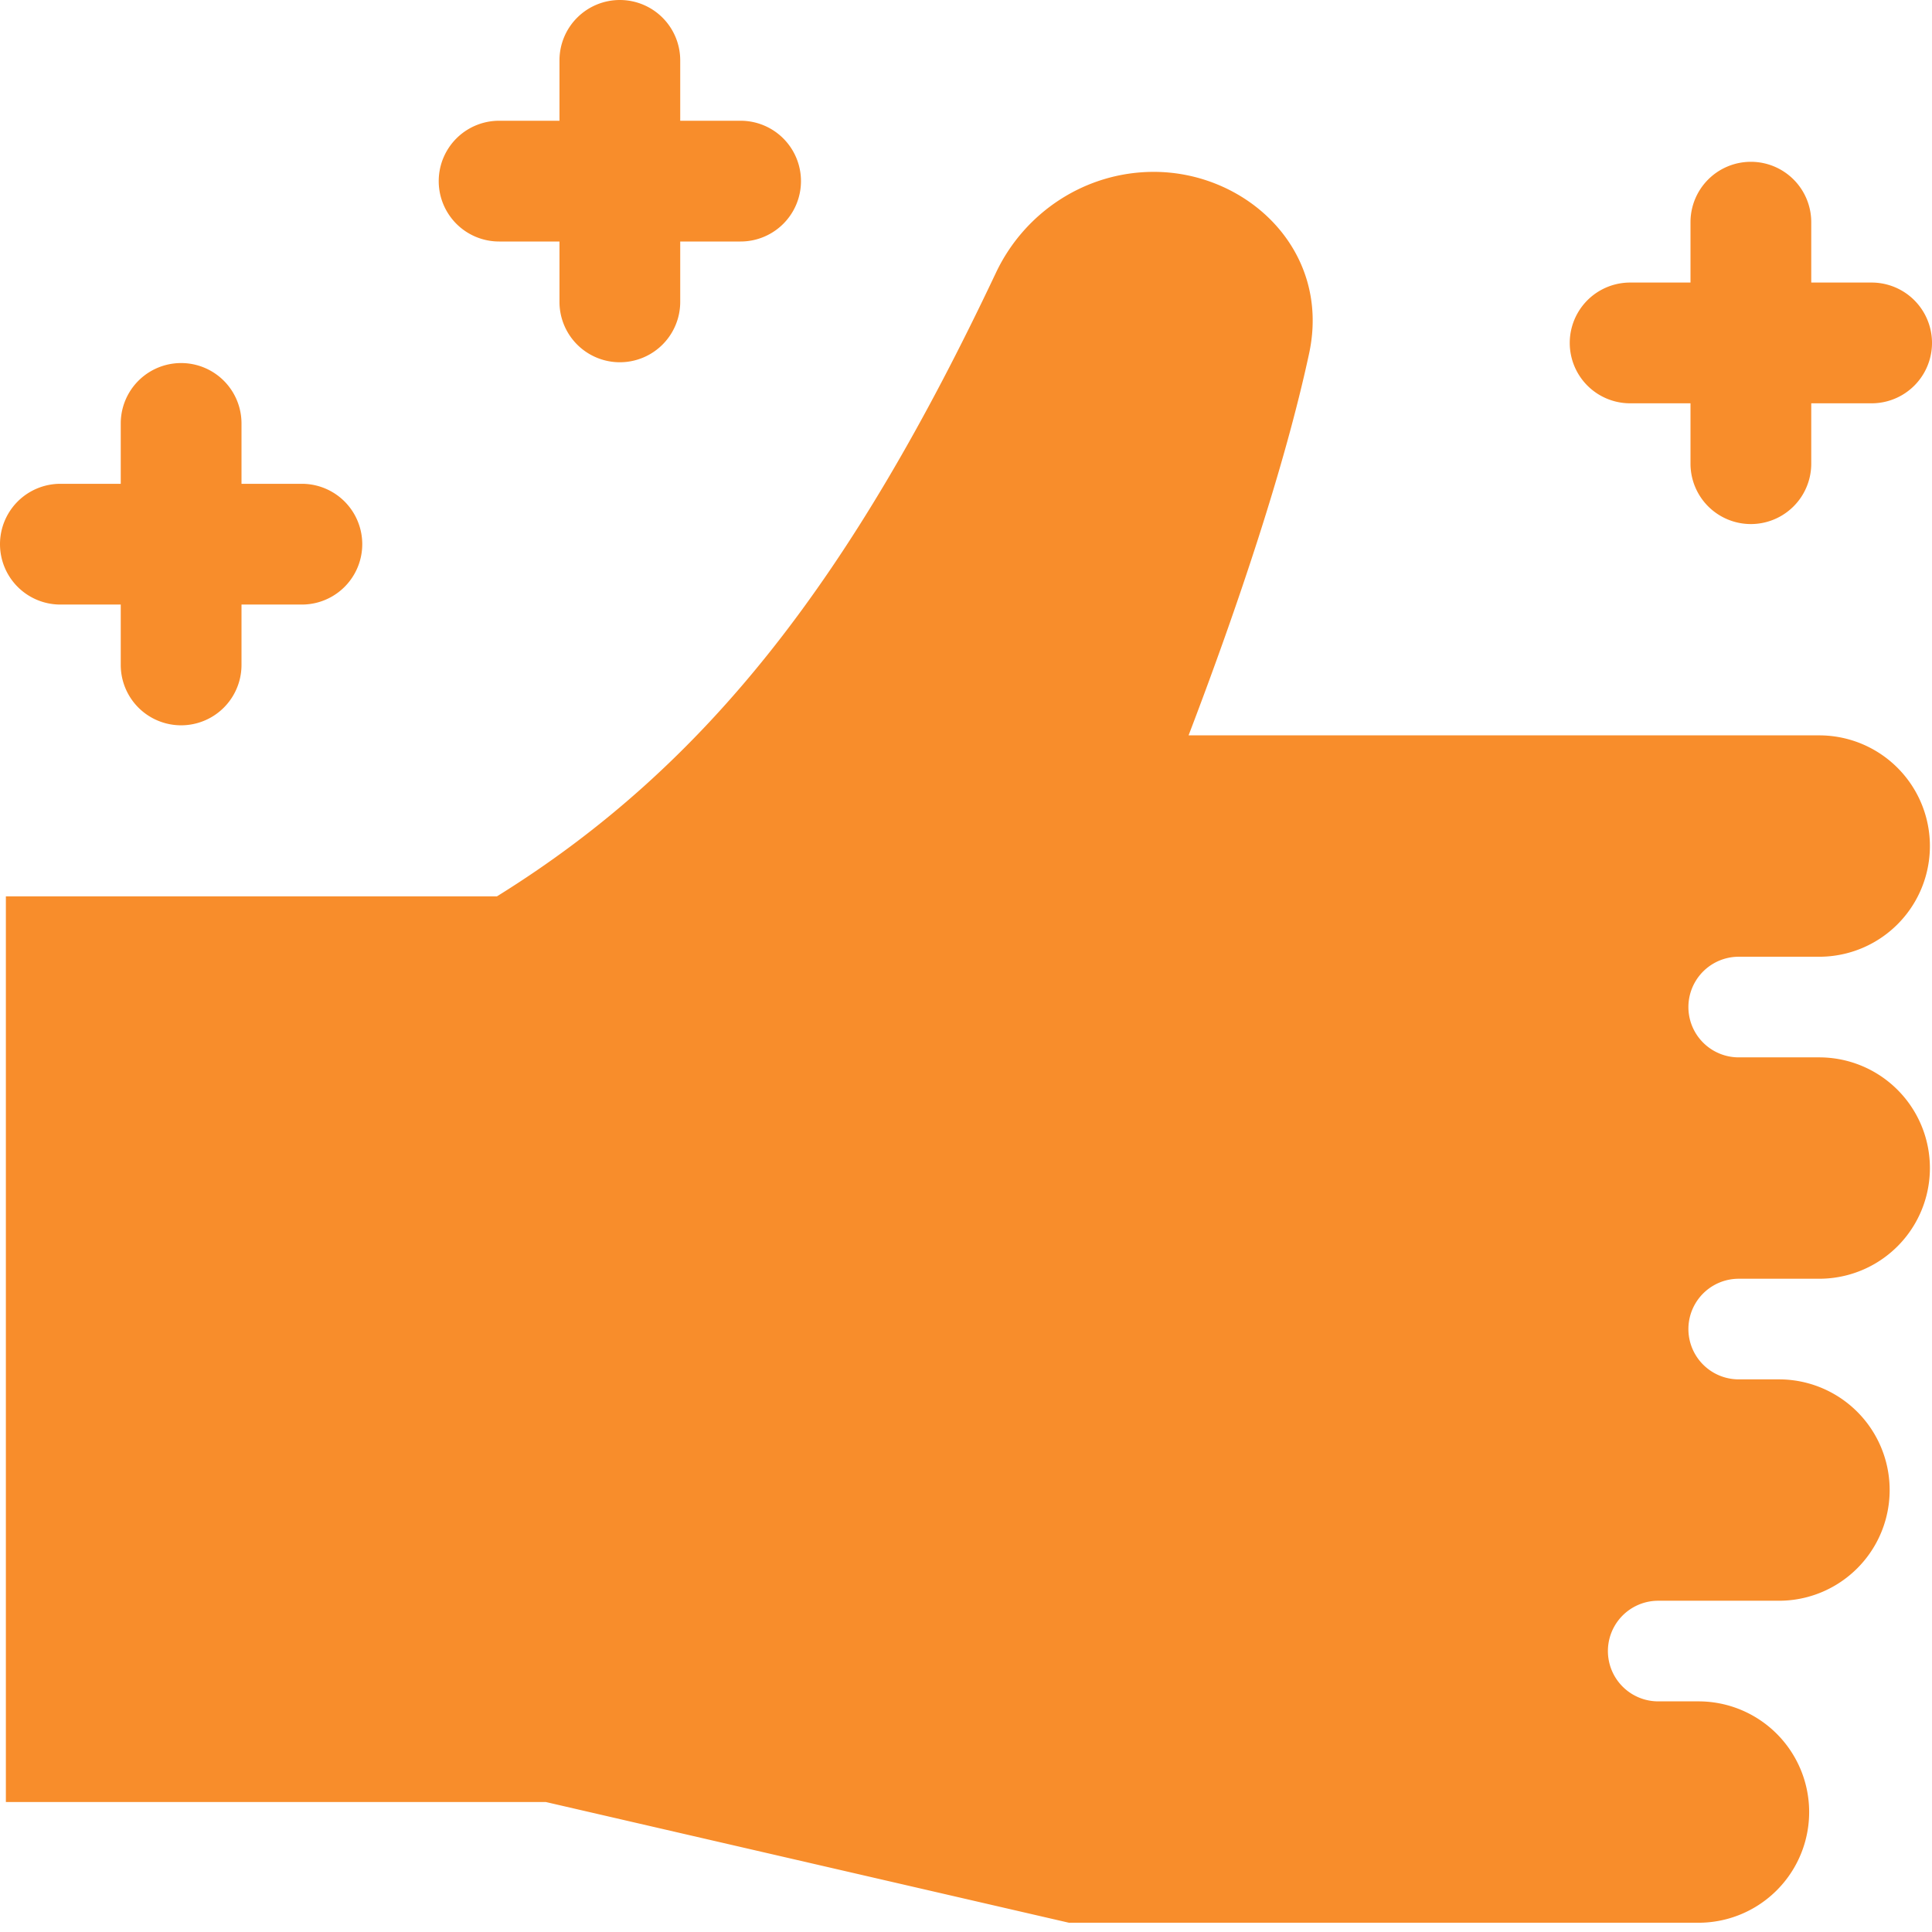 <?xml version="1.0" encoding="UTF-8"?>
<svg xmlns="http://www.w3.org/2000/svg" fill="none" viewBox="0 0 24 24" height="24" width="24">
  <path fill="#f88d2b" fill-rule="evenodd" d="M7.7 0a0.75 0.75 0 0 1 0.75 0.75v0.75h0.75a0.75 0.75 0 0 1 0 1.5h-0.75v0.75a0.75 0.75 0 0 1 -1.5 0V3H6.2a0.75 0.75 0 0 1 0 -1.5h0.75V0.75A0.75 0.75 0 0 1 7.7 0ZM3 5.26a0.75 0.75 0 1 0 -1.5 0v0.75H0.75a0.75 0.75 0 1 0 0 1.5h0.75v0.75a0.75 0.75 0 0 0 1.5 0v-0.75h0.75a0.75 0.75 0 0 0 0 -1.5H3v-0.75Zm18.75 -3.25a0.75 0.75 0 0 1 0.75 0.75v0.75h0.75a0.75 0.75 0 0 1 0 1.5h-0.75v0.75a0.75 0.75 0 0 1 -1.5 0v-0.75h-0.75a0.75 0.75 0 0 1 0 -1.5H21v-0.75a0.75 0.75 0 0 1 0.75 -0.75Zm-7.417 0.125c-0.848 0 -1.604 0.5 -1.96 1.251 -1.783 3.772 -3.568 6.116 -6.2 7.749h-6.1v11.25h6.706l6.5 1.5h7.82a1.375 1.375 0 1 0 0 -2.75h-0.5a0.625 0.625 0 1 1 0 -1.25h1.5a1.375 1.375 0 1 0 0 -2.75h-0.5a0.625 0.625 0 1 1 0 -1.25h1a1.375 1.375 0 1 0 0 -2.75h-1a0.625 0.625 0 1 1 0 -1.25h1a1.375 1.375 0 1 0 0 -2.75h-7.834c0.618 -1.617 1.2 -3.36 1.497 -4.743 0.276 -1.28 -0.77 -2.257 -1.93 -2.257Z" clip-rule="evenodd" stroke-width="1"></path>
</svg>
